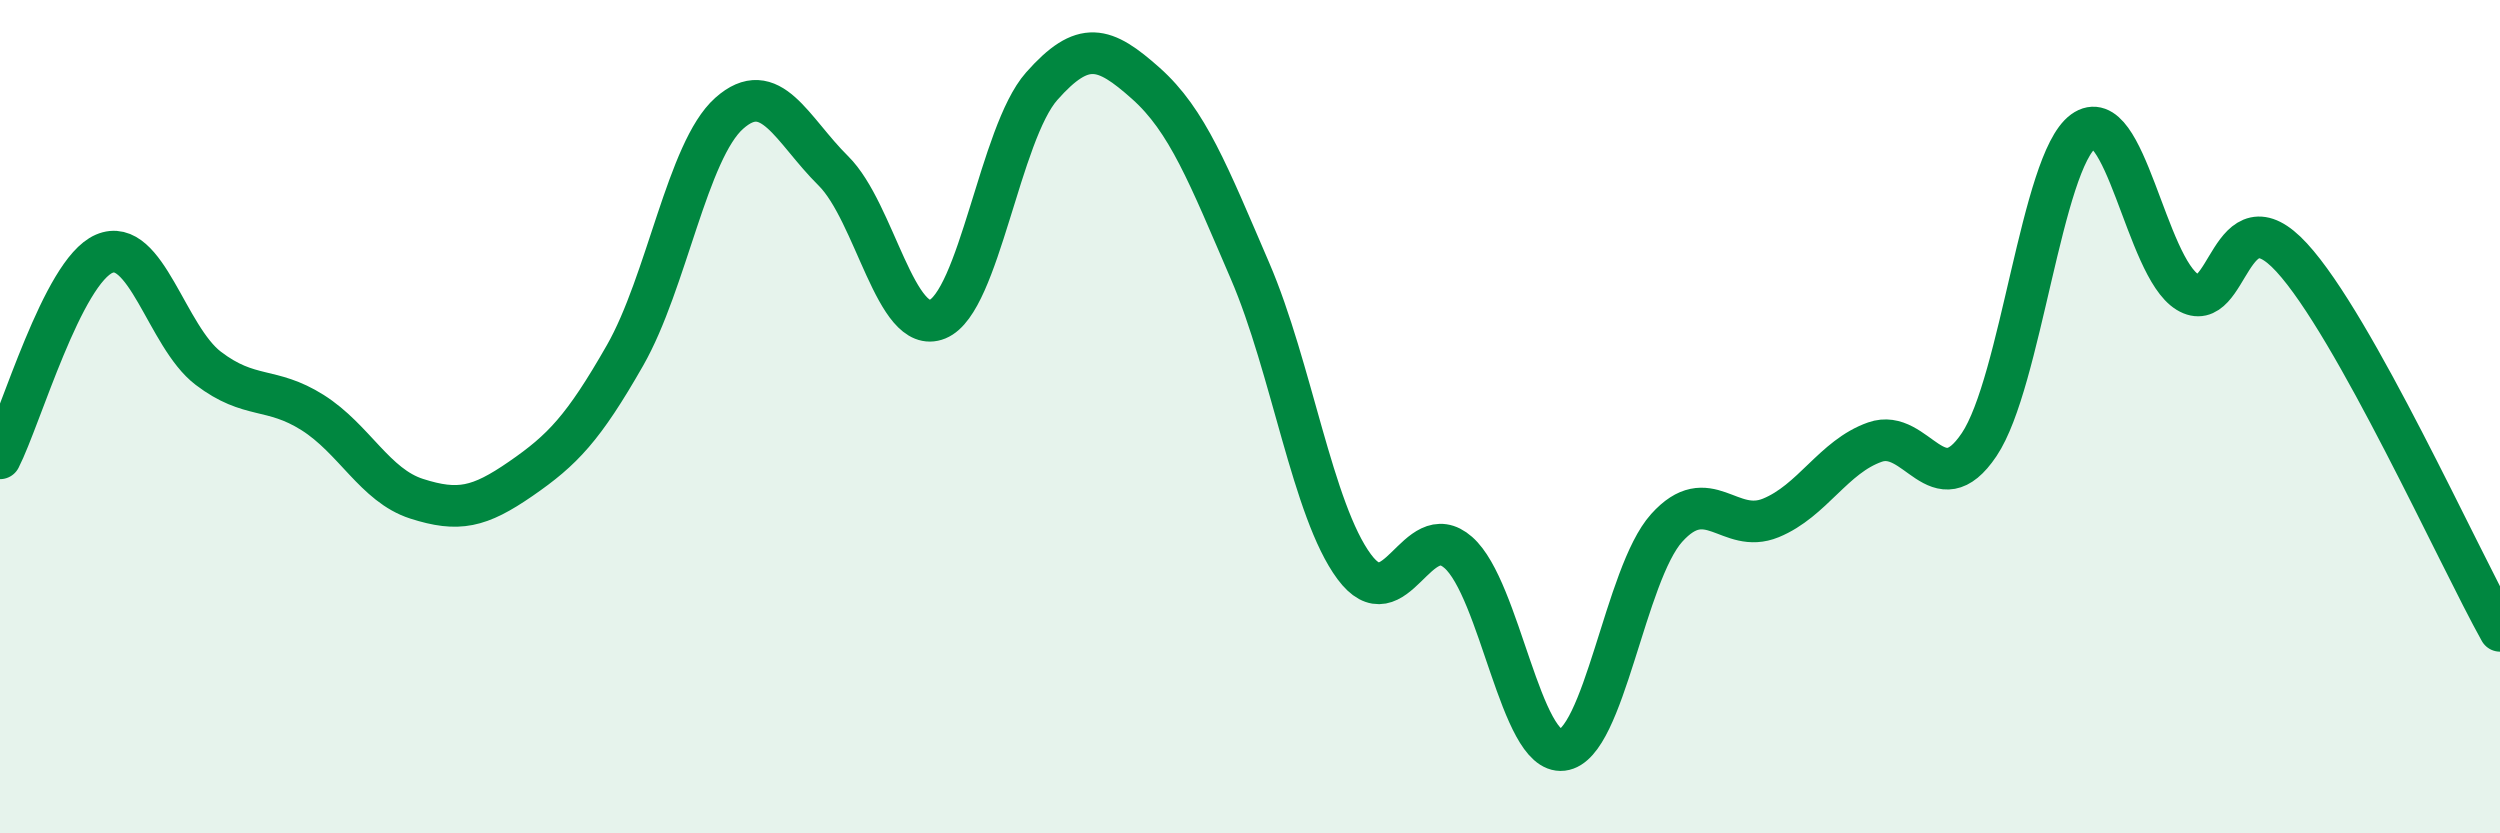 
    <svg width="60" height="20" viewBox="0 0 60 20" xmlns="http://www.w3.org/2000/svg">
      <path
        d="M 0,11 C 0.5,10.02 1.5,6.52 2.5,6.09 C 3.5,5.66 4,8.08 5,8.84 C 6,9.6 6.5,9.27 7.5,9.9 C 8.5,10.53 9,11.65 10,11.97 C 11,12.29 11.5,12.18 12.5,11.49 C 13.5,10.8 14,10.28 15,8.53 C 16,6.78 16.5,3.61 17.5,2.72 C 18.5,1.83 19,3.11 20,4.1 C 21,5.09 21.5,8.07 22.5,7.66 C 23.5,7.25 24,3.2 25,2.07 C 26,0.94 26.5,1.11 27.5,2 C 28.5,2.89 29,4.18 30,6.5 C 31,8.82 31.5,12.25 32.5,13.6 C 33.5,14.95 34,12.38 35,13.26 C 36,14.14 36.5,18.12 37.5,18 C 38.5,17.88 39,13.78 40,12.67 C 41,11.56 41.5,12.84 42.5,12.43 C 43.5,12.02 44,10.96 45,10.61 C 46,10.26 46.5,12.16 47.5,10.67 C 48.5,9.18 49,3.88 50,3.15 C 51,2.42 51.5,6.4 52.5,7.01 C 53.5,7.62 53.5,4.55 55,6.18 C 56.5,7.81 59,13.35 60,15.14L60 20L0 20Z"
        fill="#008740"
        opacity="0.1"
        stroke-linecap="round"
        stroke-linejoin="round"
      />
      <path
        d="M 0,11 C 0.5,10.02 1.5,6.52 2.5,6.09 C 3.5,5.66 4,8.08 5,8.84 C 6,9.6 6.5,9.27 7.5,9.9 C 8.5,10.53 9,11.65 10,11.97 C 11,12.29 11.5,12.18 12.5,11.49 C 13.5,10.8 14,10.28 15,8.53 C 16,6.78 16.5,3.61 17.5,2.72 C 18.5,1.83 19,3.11 20,4.1 C 21,5.09 21.5,8.07 22.5,7.66 C 23.5,7.25 24,3.2 25,2.07 C 26,0.94 26.5,1.11 27.5,2 C 28.5,2.89 29,4.18 30,6.5 C 31,8.82 31.5,12.25 32.5,13.6 C 33.5,14.95 34,12.38 35,13.26 C 36,14.14 36.5,18.12 37.5,18 C 38.5,17.88 39,13.78 40,12.67 C 41,11.56 41.5,12.84 42.5,12.43 C 43.5,12.02 44,10.96 45,10.61 C 46,10.26 46.5,12.16 47.5,10.67 C 48.5,9.18 49,3.88 50,3.15 C 51,2.42 51.5,6.4 52.5,7.01 C 53.5,7.62 53.5,4.55 55,6.18 C 56.5,7.81 59,13.35 60,15.14"
        stroke="#008740"
        stroke-width="1"
        fill="none"
        stroke-linecap="round"
        stroke-linejoin="round"
      />
    </svg>
  